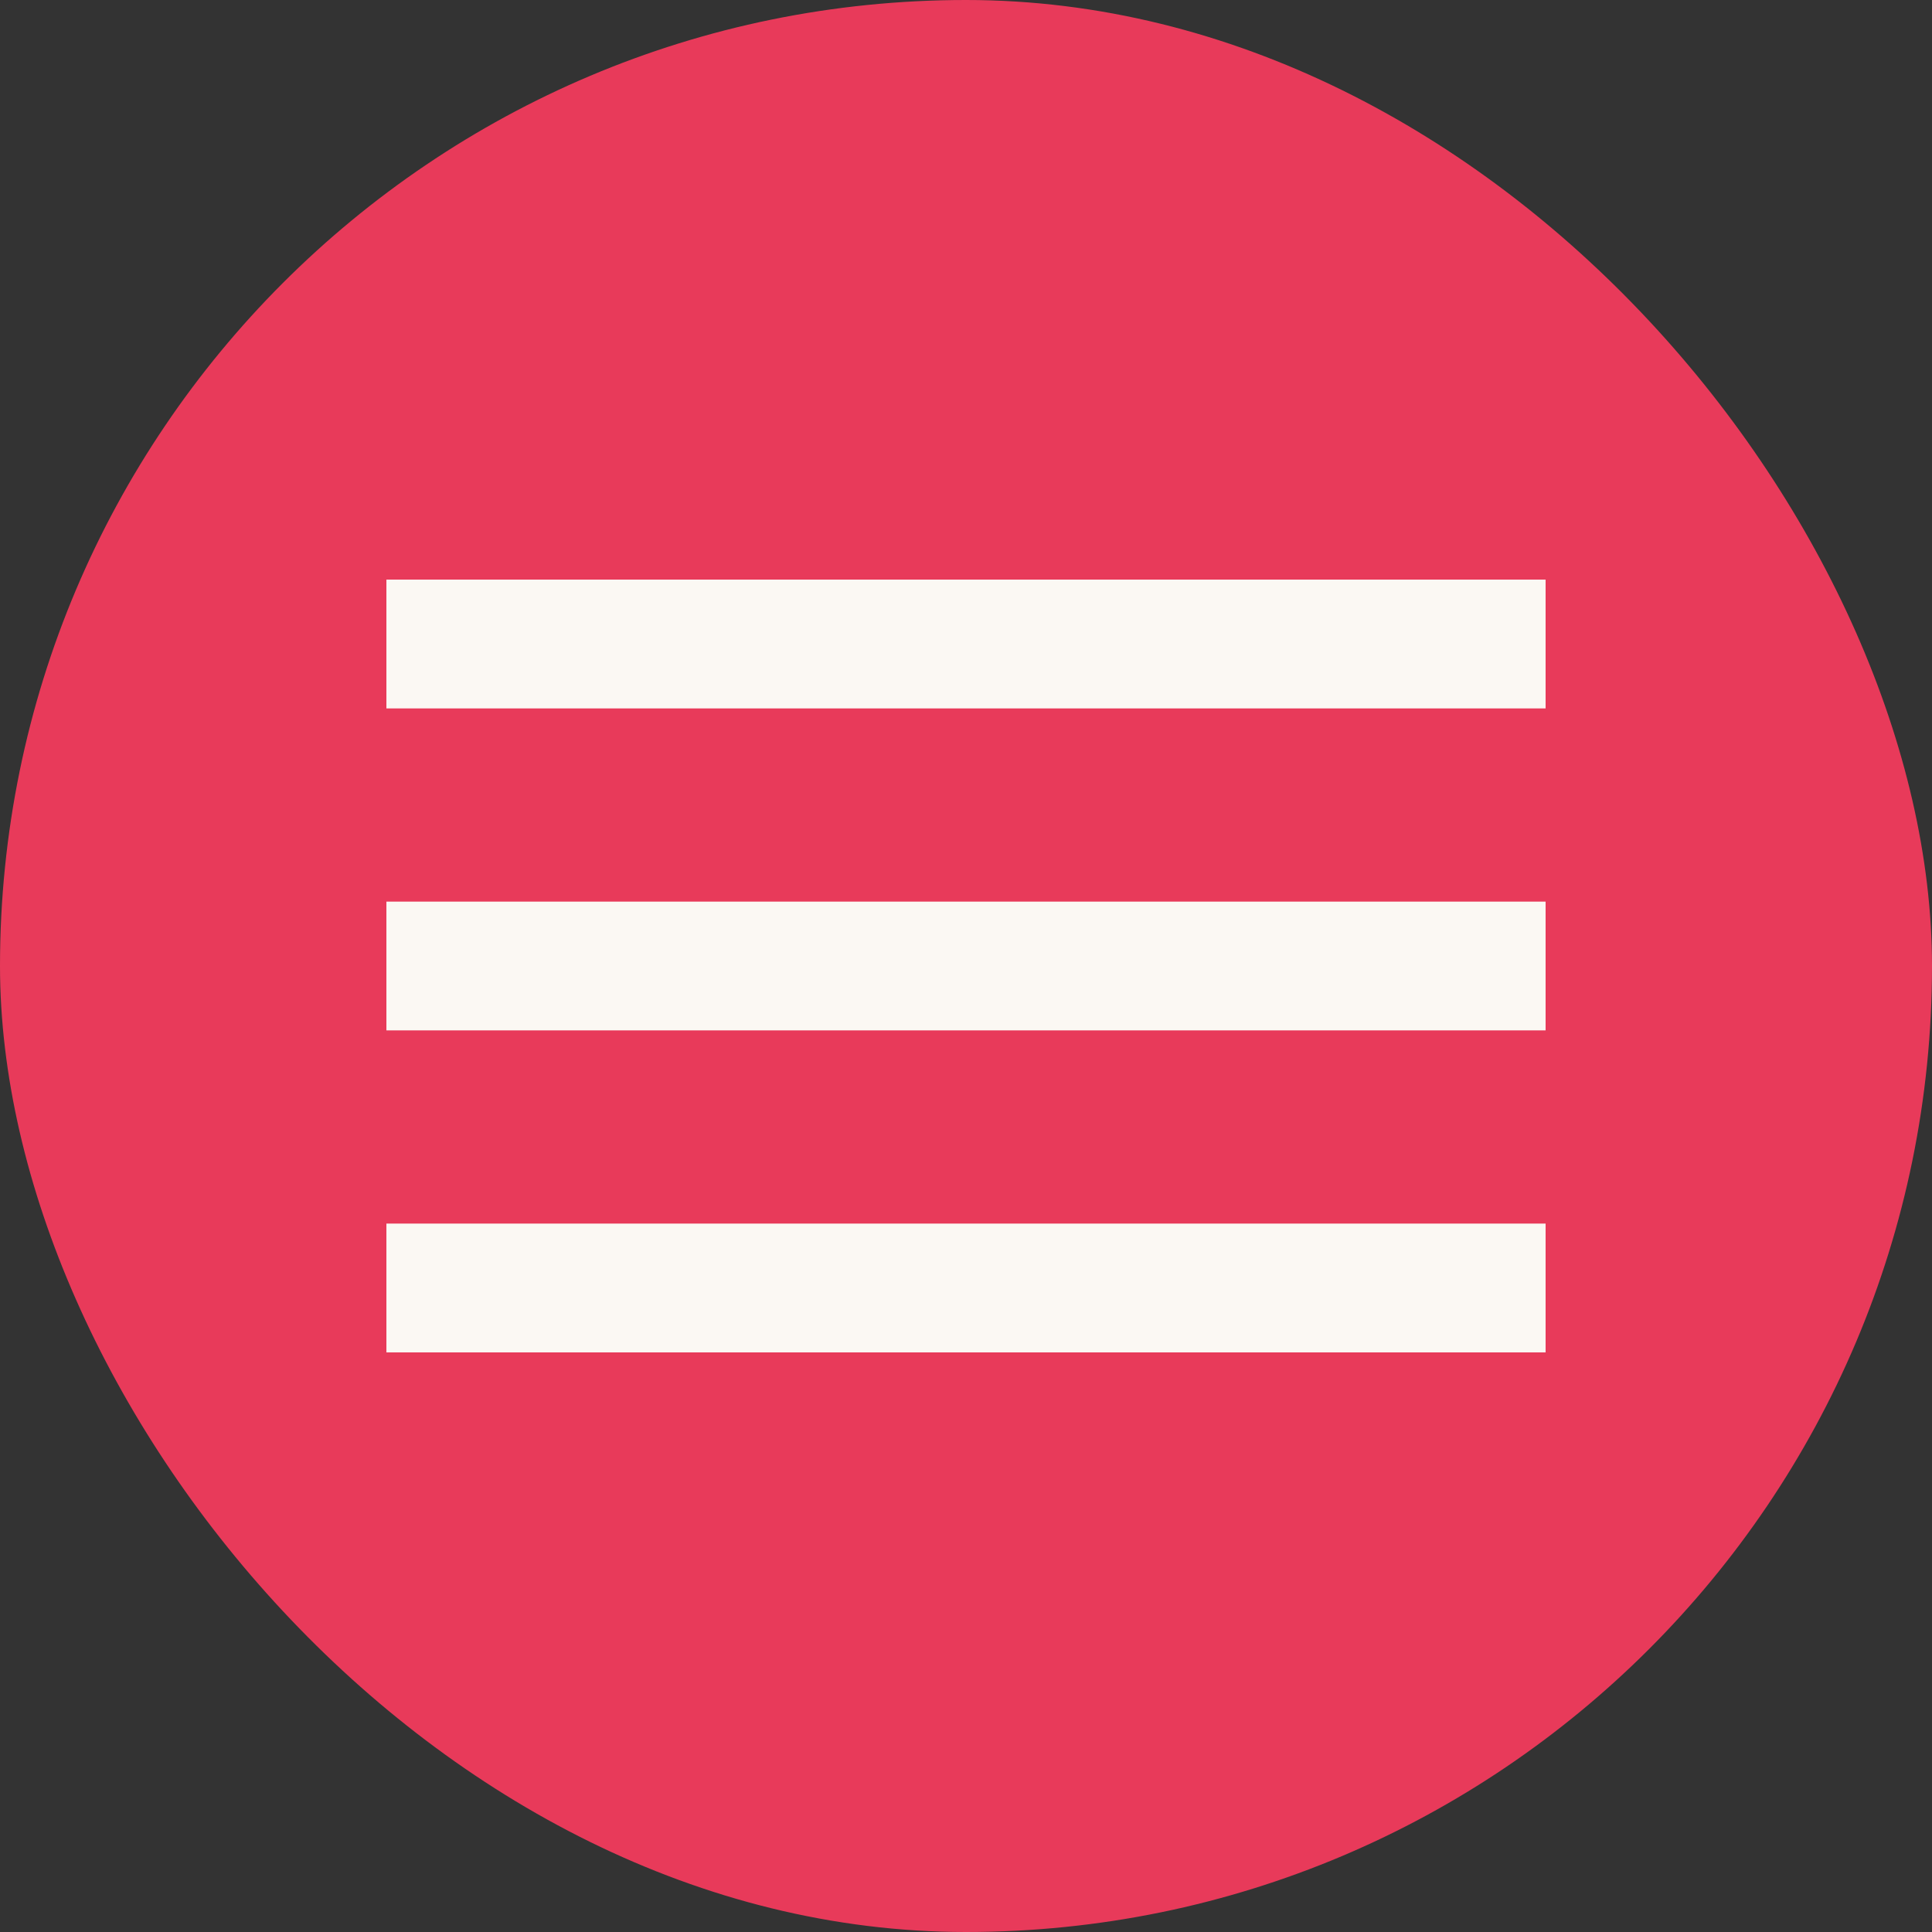<?xml version="1.0" encoding="UTF-8"?> <svg xmlns="http://www.w3.org/2000/svg" width="40" height="40" viewBox="0 0 40 40" fill="none"><rect x="0" y="0" width="40" height="40" fill="#333333" stroke="none"/><rect width="40" height="40" rx="20" fill="#E83A5A"></rect><path d="M8 28H32V25.333H8V28ZM8 21.333H32V18.667H8V21.333ZM8 12V14.667H32V12H8Z" fill="#FBF8F3"></path></svg> 